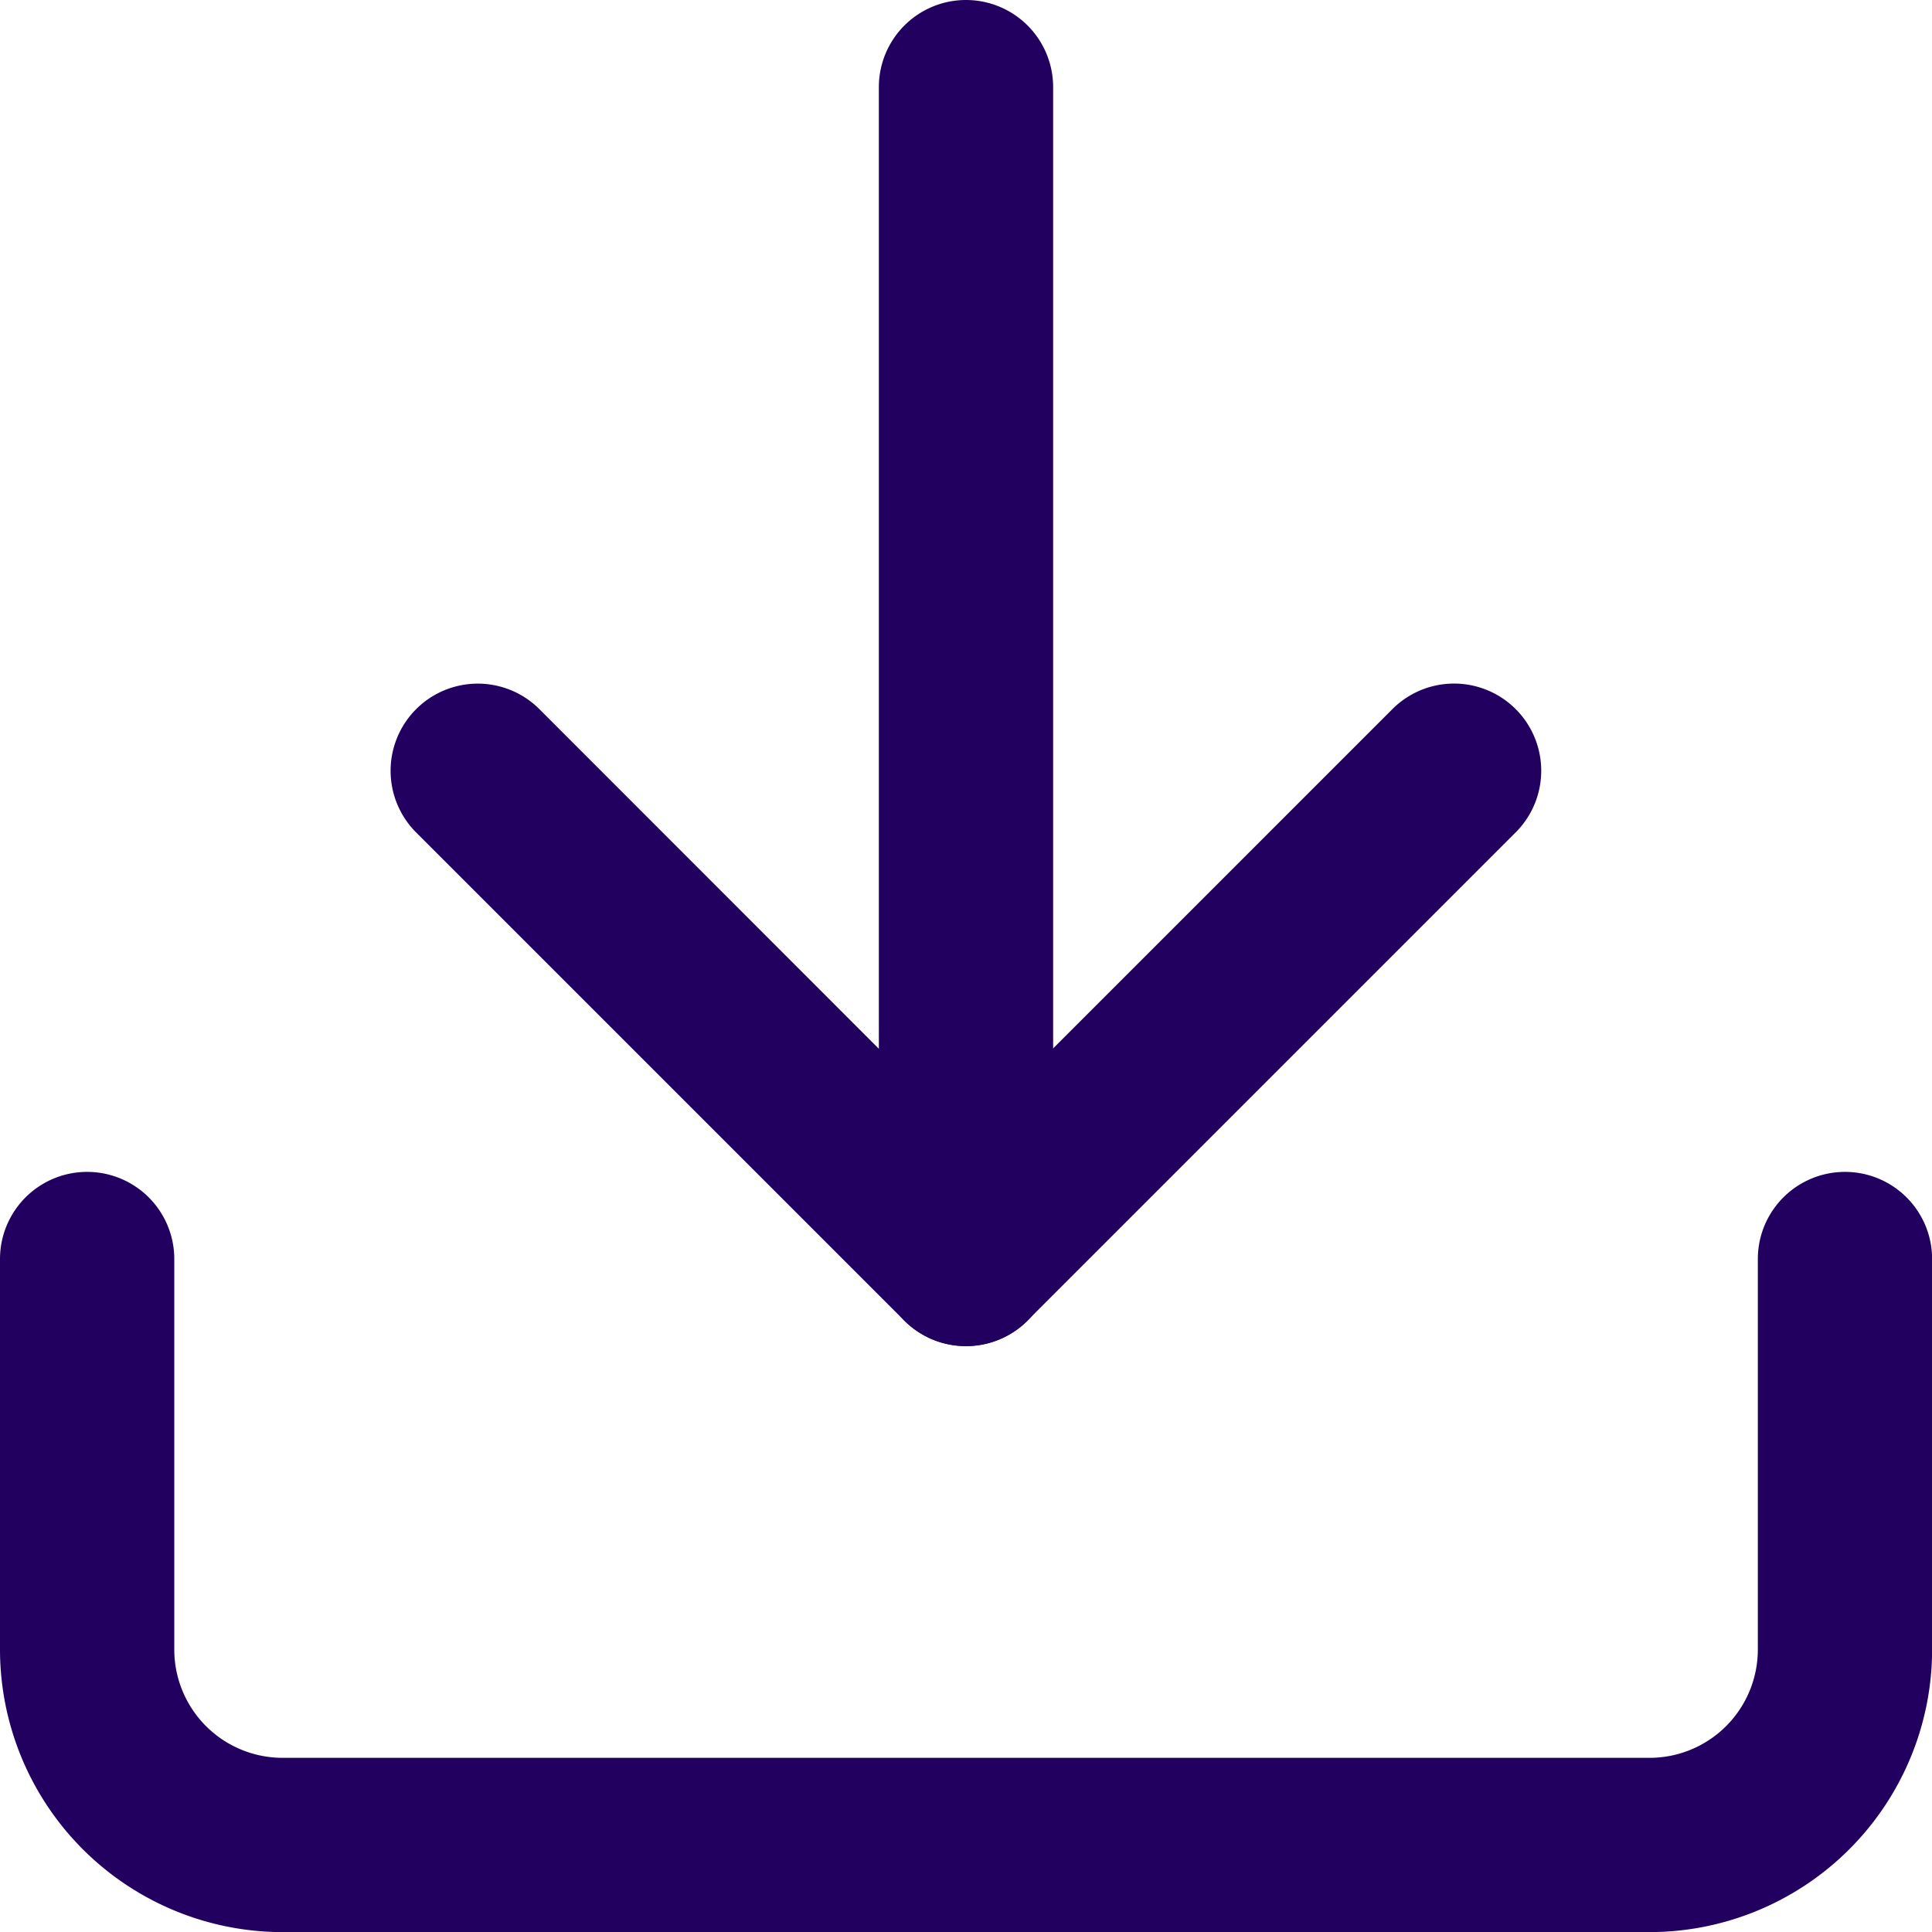 <svg xmlns="http://www.w3.org/2000/svg" width="16.628" height="16.628" viewBox="0 0 16.628 16.628"><g transform="translate(0.75 0.75)"><path d="M17.948,28.293H6.181A2.434,2.434,0,0,1,3.75,25.862V22.5a.75.75,0,0,1,1.5,0v3.362a.932.932,0,0,0,.931.931H17.948a.932.932,0,0,0,.931-.931V22.5a.75.75,0,0,1,1.5,0v3.362A2.434,2.434,0,0,1,17.948,28.293Z" transform="translate(-4.5 -12.414)" fill="#21005f"/><path d="M14.7,19.952a.75.75,0,0,1-.53-.22l-4.2-4.2A.75.75,0,0,1,11.03,14.47L14.7,18.142l3.672-3.672a.75.75,0,0,1,1.061,1.061l-4.2,4.2A.75.75,0,0,1,14.7,19.952Z" transform="translate(-7.138 -9.117)" fill="#21005f"/><path d="M18,15.336a.75.75,0,0,1-.75-.75V4.5a.75.75,0,0,1,1.5,0V14.586A.75.75,0,0,1,18,15.336Z" transform="translate(-10.436 -4.5)" fill="#21005f"/></g></svg>